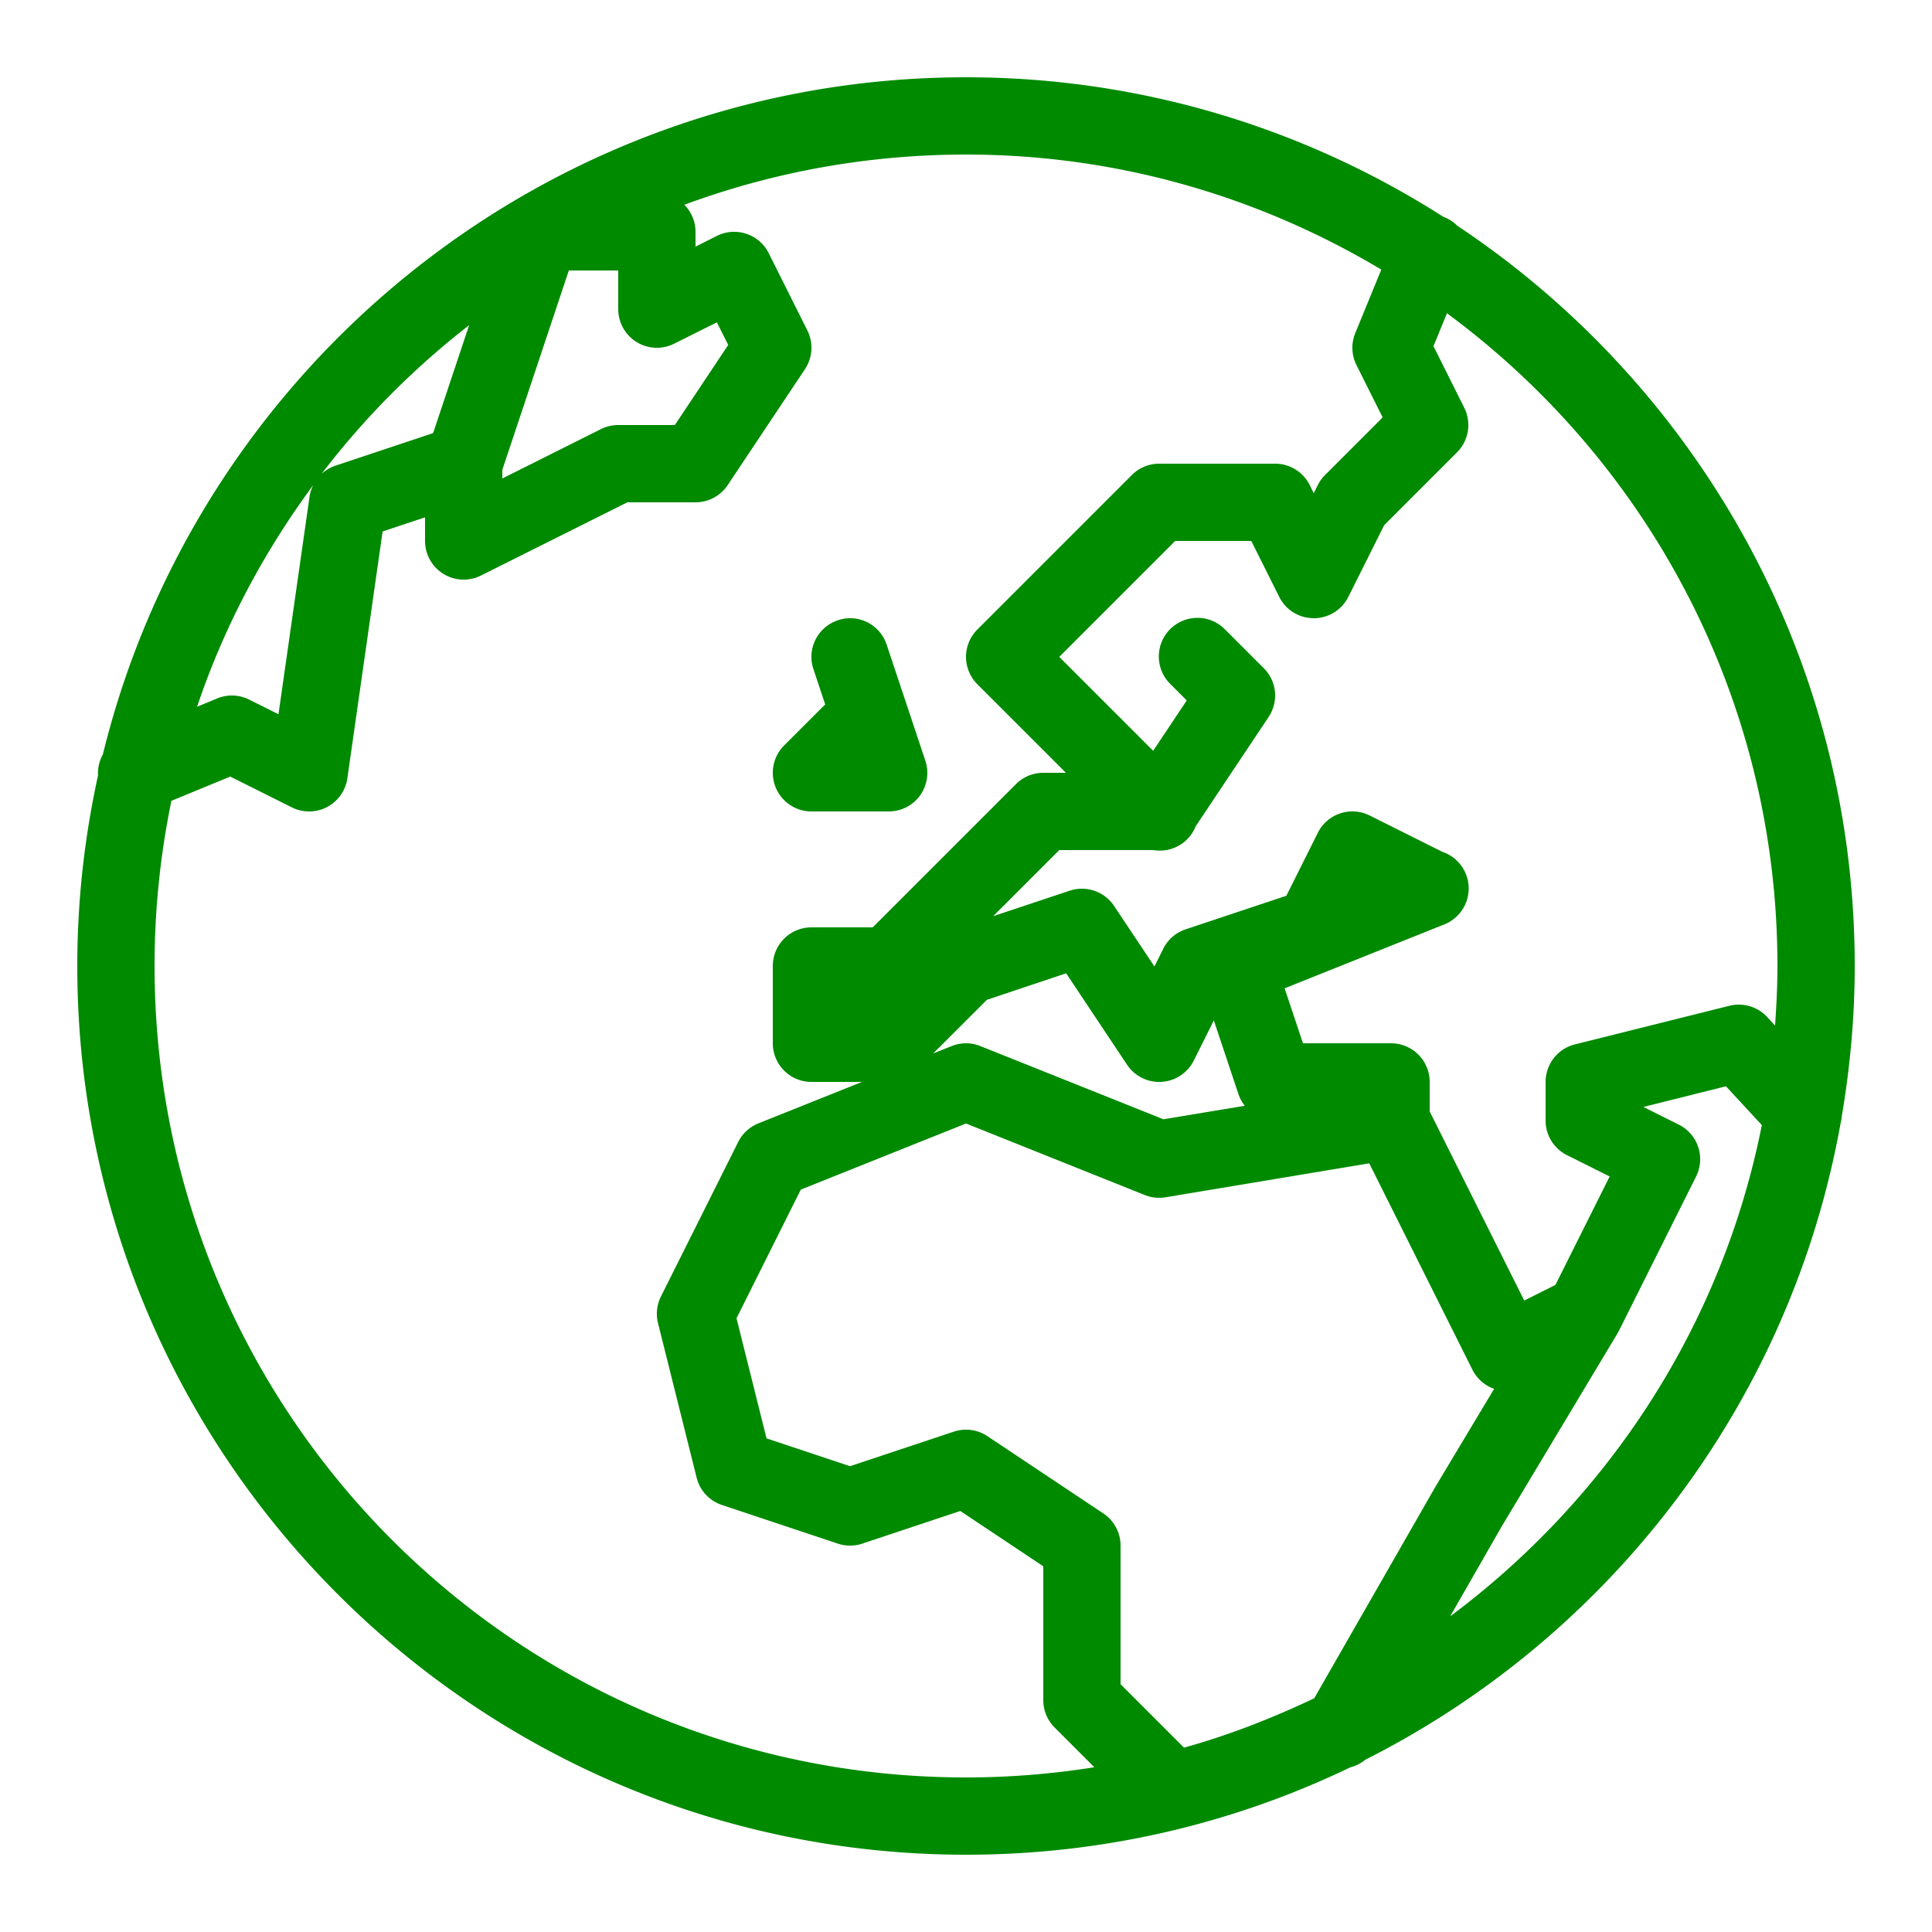 <svg fill="#008a00" xmlns="http://www.w3.org/2000/svg" viewBox="0 0 50 50" width="100px" height="100px"><path d="M 25 2 C 14.196 2 5.123 9.473 2.662 19.525 A 1 1 0 0 0 2.537 20.066 C 2.189 21.656 2 23.306 2 25 C 2 37.691 12.309 48 25 48 C 28.56 48 31.933 47.188 34.943 45.74 A 1 1 0 0 0 35.332 45.543 C 41.677 42.342 46.339 36.291 47.633 29.076 A 1.001 1.001 0 0 0 47.666 28.881 C 47.881 27.618 48 26.323 48 25 C 48 17.009 43.91 9.965 37.715 5.842 A 1 1 0 0 0 37.354 5.611 C 33.783 3.33 29.546 2 25 2 z M 25 4 C 28.935 4 32.602 5.098 35.748 6.977 L 35.074 8.621 A 1 1 0 0 0 35.105 9.447 L 35.783 10.803 L 34.293 12.293 A 1 1 0 0 0 34.105 12.553 L 34 12.764 L 33.895 12.553 A 1 1 0 0 0 33 12 L 30 12 A 1 1 0 0 0 29.293 12.293 L 27.293 14.293 L 25.293 16.293 A 1 1 0 0 0 25.293 17.707 L 27.586 20 L 27 20 A 1 1 0 0 0 26.293 20.293 L 24.293 22.293 L 22.586 24 L 21 24 A 1 1 0 0 0 20 25 L 20 27 A 1 1 0 0 0 21 28 L 22.309 28 L 19.629 29.072 A 1 1 0 0 0 19.105 29.553 L 17.105 33.553 A 1 1 0 0 0 17.029 34.242 L 18.029 38.242 A 1 1 0 0 0 18.684 38.949 L 21.684 39.949 A 1 1 0 0 0 22.316 39.949 L 24.852 39.104 L 27 40.535 L 27 44 A 1 1 0 0 0 27.293 44.707 L 28.322 45.736 C 27.24 45.908 26.131 46 25 46 C 13.39 46 4 36.61 4 25 C 4 23.535 4.151 22.105 4.436 20.725 L 5.959 20.098 L 7.553 20.895 A 1 1 0 0 0 8.99 20.141 L 9.902 13.754 L 11 13.389 L 11 14 A 1 1 0 0 0 12.447 14.895 L 16.236 13 L 18 13 A 1 1 0 0 0 18.832 12.555 L 20.832 9.555 A 1 1 0 0 0 20.895 8.553 L 19.895 6.553 A 1 1 0 0 0 18.553 6.105 L 18 6.383 L 18 6 A 1 1 0 0 0 17.711 5.299 C 19.981 4.46 22.436 4 25 4 z M 14.721 7 L 16 7 L 16 8 A 1 1 0 0 0 17.447 8.895 L 18.553 8.342 L 18.846 8.928 L 17.465 11 L 16 11 A 1 1 0 0 0 15.553 11.105 L 13 12.383 L 13 12.17 A 1 1 0 0 0 13.002 12.154 L 14.721 7 z M 37.447 8.107 C 42.628 11.929 46 18.058 46 25 C 46 25.519 45.974 26.032 45.938 26.541 L 45.734 26.32 A 1 1 0 0 0 45.023 26 A 1 1 0 0 0 44.758 26.029 L 40.758 27.029 A 1 1 0 0 0 40 28 L 40 29 A 1 1 0 0 0 40.553 29.895 L 41.658 30.447 L 40.254 33.254 L 39.447 33.658 L 37 28.764 L 37 28 A 1 1 0 0 0 36 27 L 33.721 27 L 33.246 25.578 L 37.33 23.943 A 1 1 0 0 0 37.371 23.928 A 1 1 0 0 0 37.422 23.906 A 1 1 0 0 0 37.438 23.898 A 1 1 0 0 0 37.504 23.863 A 1 1 0 0 0 37.512 23.859 A 1 1 0 0 0 37.516 23.857 A 1 1 0 0 0 37.594 23.805 A 1 1 0 0 0 37.332 22.047 L 35.447 21.105 A 1 1 0 0 0 34.105 21.553 L 33.291 23.182 L 30.684 24.051 A 1 1 0 0 0 30.105 24.553 L 29.877 25.012 L 28.832 23.445 A 1 1 0 0 0 27.684 23.051 L 25.703 23.711 L 25.707 23.707 L 27.414 22 L 29.848 22 A 1 1 0 0 0 30.945 21.383 L 32.832 18.555 A 1 1 0 0 0 32.707 17.293 L 31.707 16.293 A 1 1 0 0 0 30.99 15.99 A 1 1 0 0 0 30.293 17.707 L 30.713 18.127 L 29.844 19.43 L 27.414 17 L 28.707 15.707 L 30.414 14 L 32.383 14 L 33.094 15.422 L 33.105 15.447 A 1 1 0 0 0 33.131 15.492 A 1 1 0 0 0 33.145 15.518 A 1 1 0 0 0 33.176 15.564 A 1 1 0 0 0 33.211 15.613 A 1 1 0 0 0 33.219 15.623 A 1 1 0 0 0 33.266 15.68 A 1 1 0 0 0 33.312 15.727 A 1 1 0 0 0 33.336 15.748 A 1 1 0 0 0 33.408 15.805 A 1 1 0 0 0 33.473 15.85 A 1 1 0 0 0 33.498 15.865 A 1 1 0 0 0 33.58 15.906 A 1 1 0 0 0 33.639 15.932 A 1 1 0 0 0 33.691 15.951 A 1 1 0 0 0 33.719 15.959 A 1 1 0 0 0 33.783 15.975 A 1 1 0 0 0 33.857 15.988 A 1 1 0 0 0 33.867 15.99 A 1 1 0 0 0 33.869 15.99 A 1 1 0 0 0 33.93 15.996 A 1 1 0 0 0 33.992 16 A 1 1 0 0 0 34 16 A 1 1 0 0 0 34.295 15.955 A 1 1 0 0 0 34.564 15.826 A 1 1 0 0 0 34.717 15.697 A 1 1 0 0 0 34.783 15.621 A 1 1 0 0 0 34.891 15.453 A 1 1 0 0 0 34.895 15.447 L 35.822 13.592 L 37.707 11.707 A 1 1 0 0 0 37.895 10.553 L 37.098 8.959 L 37.447 8.107 z M 12.141 8.416 L 11.209 11.209 L 8.684 12.051 A 1 1 0 0 0 8.32 12.266 C 9.423 10.822 10.706 9.53 12.141 8.416 z M 8.105 12.555 A 1 1 0 0 0 8.01 12.859 L 7.207 18.484 L 6.447 18.105 A 1 1 0 0 0 5.619 18.076 L 5.1 18.291 C 5.8 16.209 6.829 14.286 8.105 12.555 z M 22.078 16.002 C 21.948 15.992 21.815 16.008 21.684 16.053 C 21.16 16.228 20.876 16.792 21.051 17.316 L 21.357 18.234 C 21.335 18.252 21.314 18.272 21.293 18.293 L 20.293 19.293 C 20.007 19.579 19.921 20.009 20.076 20.383 C 20.231 20.756 20.596 21 21 21 L 23 21 C 23.321 21 23.624 20.847 23.811 20.586 C 23.999 20.325 24.049 19.989 23.947 19.684 L 22.947 16.684 C 22.817 16.291 22.467 16.032 22.078 16.002 z M 27.592 25.189 L 29.168 27.555 A 1 1 0 0 0 30.895 27.447 L 31.414 26.408 L 32.051 28.316 A 1 1 0 0 0 32.215 28.617 L 30.111 28.967 L 25.371 27.072 A 1 1 0 0 0 24.98 27 A 1 1 0 0 0 24.629 27.072 L 24.15 27.264 L 25.541 25.875 L 27.592 25.189 z M 44.668 28.113 L 45.596 29.117 C 44.567 34.307 41.617 38.785 37.531 41.83 L 38.863 39.506 L 41.857 34.514 A 1 1 0 0 0 41.861 34.506 A 1 1 0 0 0 41.895 34.447 L 43.895 30.447 A 1 1 0 0 0 43.447 29.105 L 42.531 28.648 L 44.668 28.113 z M 25 29.076 L 29.629 30.928 A 1 1 0 0 0 30.164 30.986 L 35.436 30.107 L 38.105 35.447 A 1 1 0 0 0 38.668 35.943 L 37.143 38.486 A 1 1 0 0 0 37.133 38.504 L 34.012 43.951 C 32.933 44.464 31.813 44.903 30.643 45.229 L 29 43.586 L 29 40 A 1 1 0 0 0 28.555 39.168 L 25.555 37.168 A 1 1 0 0 0 24.684 37.051 L 22 37.945 L 19.838 37.225 L 19.061 34.117 L 20.725 30.787 L 25 29.076 z"/></svg>